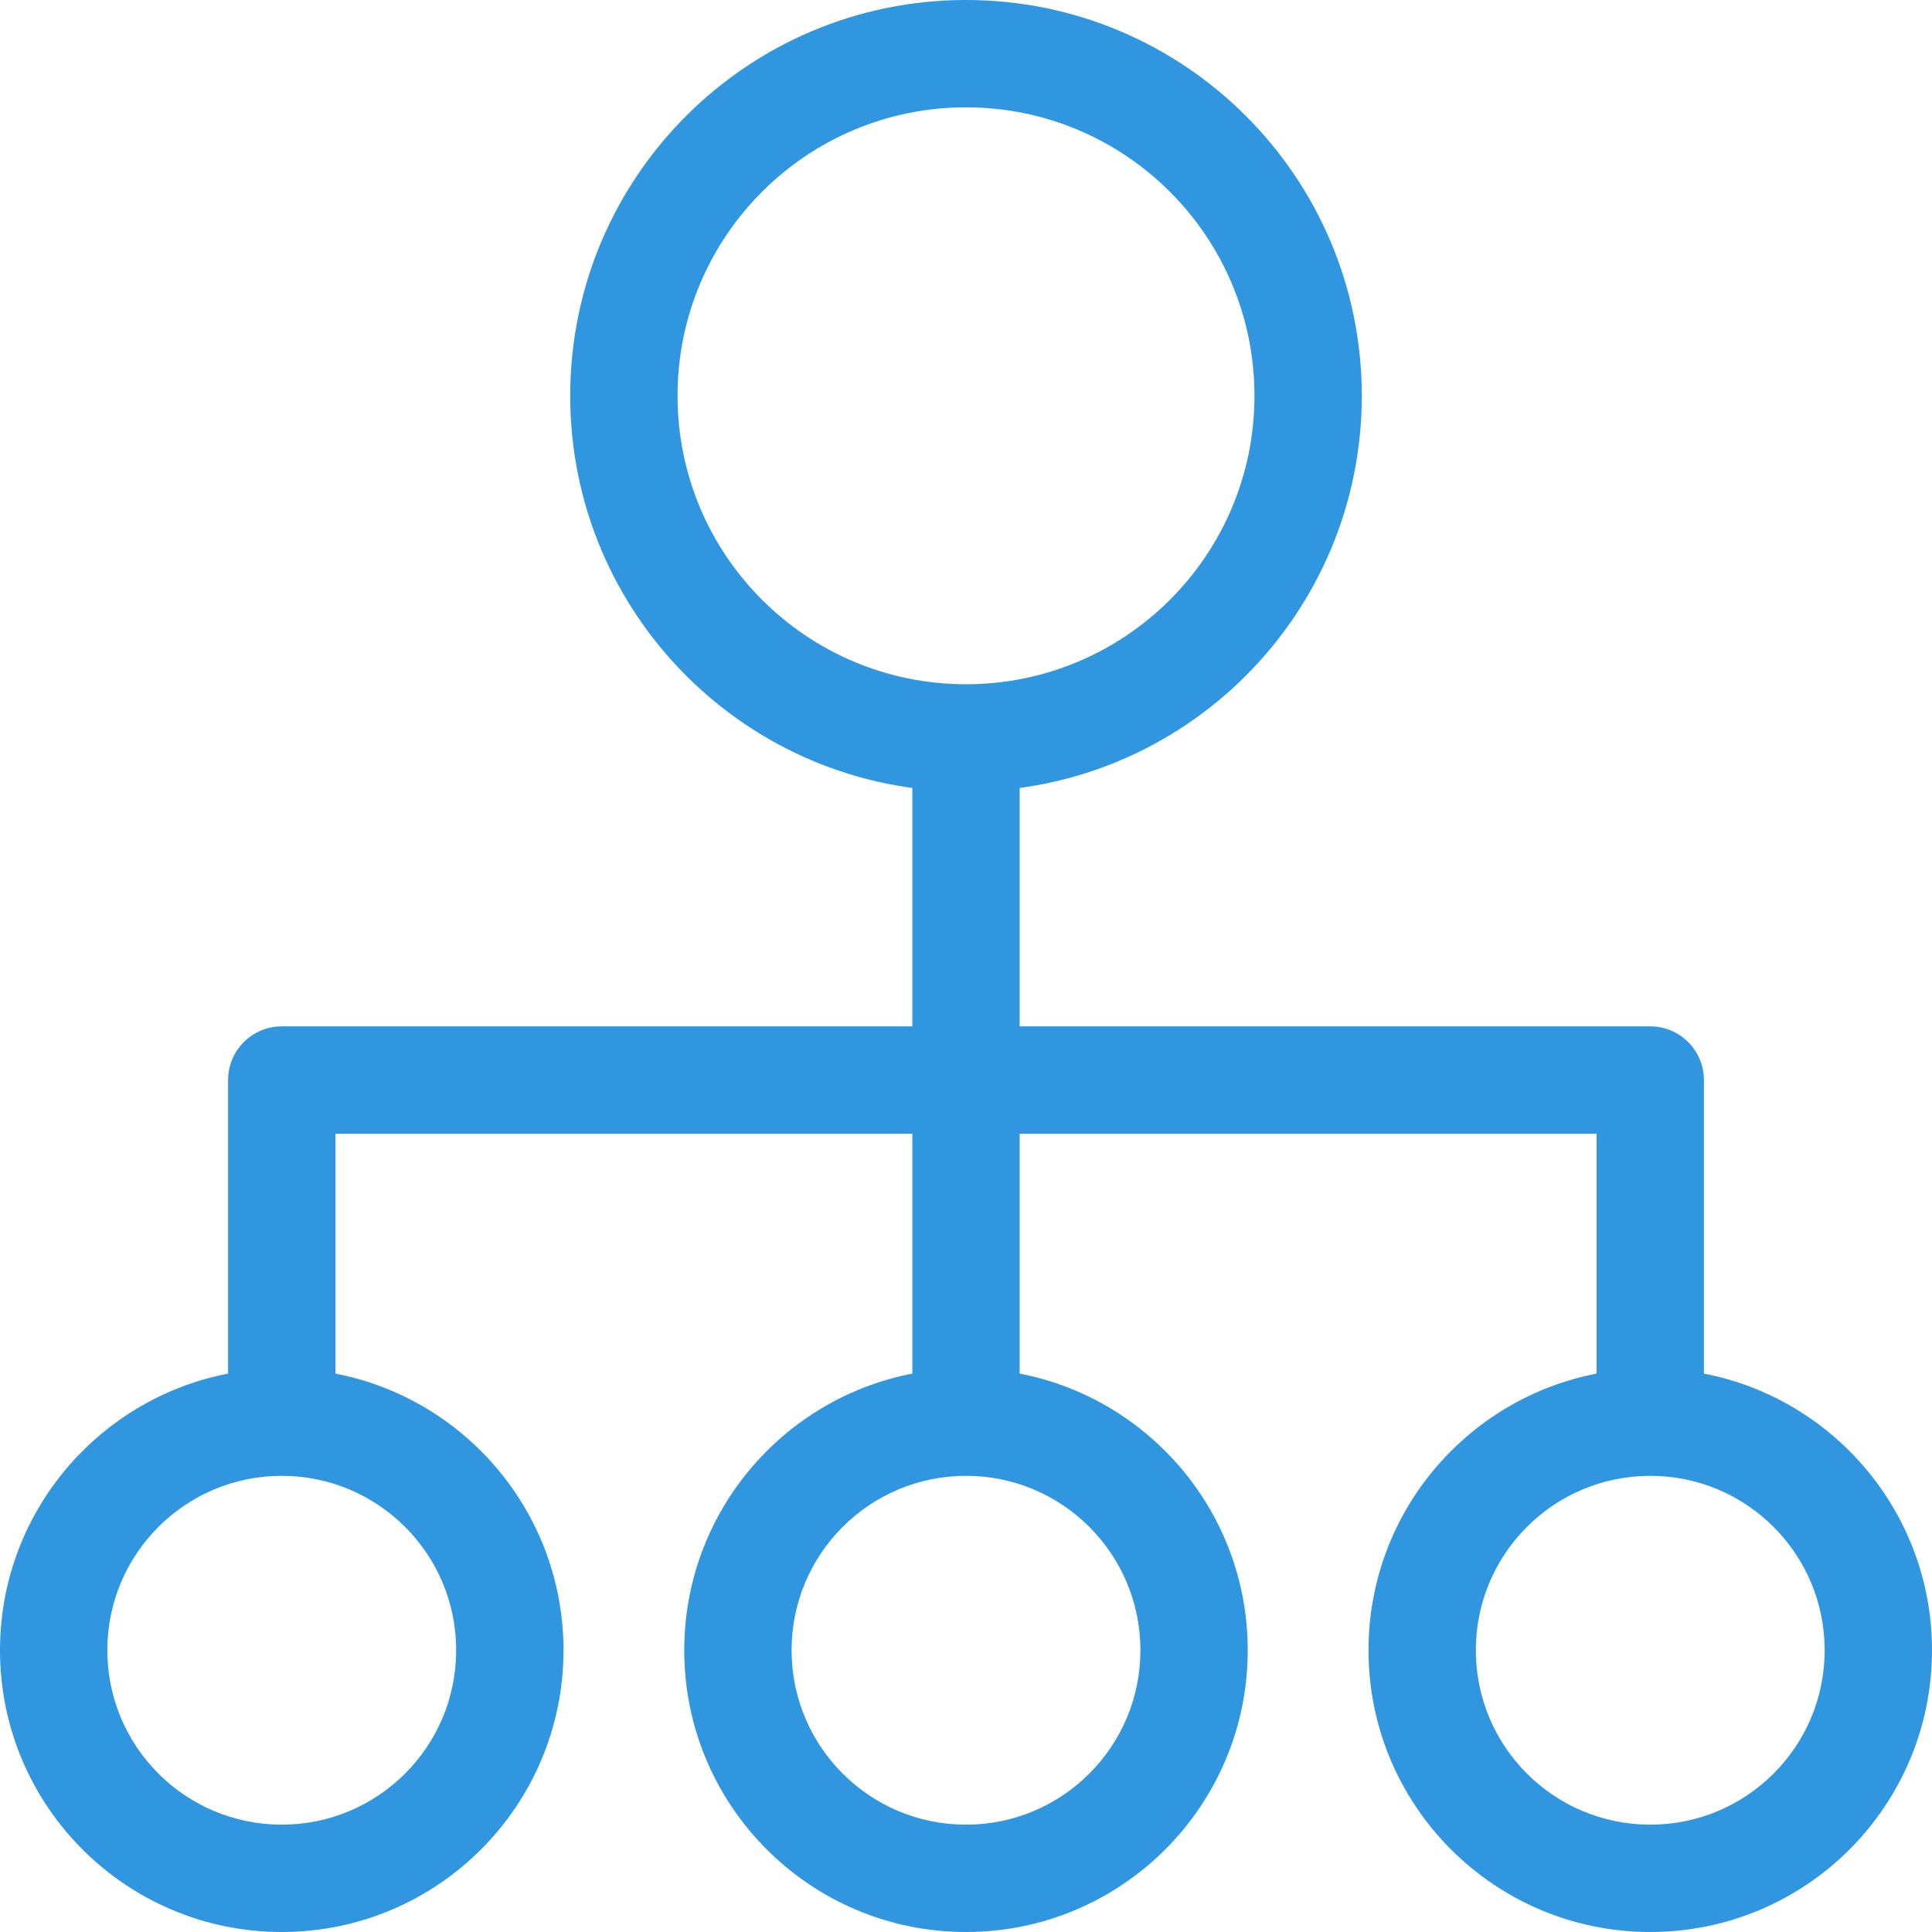 <svg width="36" height="36" viewBox="0 0 36 36" fill="none" xmlns="http://www.w3.org/2000/svg">
<path fill-rule="evenodd" clip-rule="evenodd" d="M18 2C15.031 2 12.625 4.406 12.625 7.375C12.625 10.344 15.031 12.75 18 12.75C20.968 12.75 23.375 10.344 23.375 7.375C23.375 4.406 20.968 2 18 2ZM10.625 7.375C10.625 3.302 13.927 0 18 0C22.073 0 25.375 3.302 25.375 7.375C25.375 11.448 22.073 14.75 18 14.75C13.927 14.75 10.625 11.448 10.625 7.375Z" fill="#3096E0"/>
<path fill-rule="evenodd" clip-rule="evenodd" d="M18 27.5C16.205 27.5 14.75 28.955 14.75 30.75C14.75 32.545 16.205 34 18 34C19.795 34 21.25 32.545 21.25 30.75C21.25 28.955 19.795 27.5 18 27.5ZM12.75 30.75C12.75 27.851 15.101 25.5 18 25.5C20.899 25.5 23.25 27.851 23.25 30.75C23.25 33.65 20.899 36 18 36C15.101 36 12.75 33.65 12.75 30.75Z" fill="#3096E0"/>
<path fill-rule="evenodd" clip-rule="evenodd" d="M30.75 27.5C28.955 27.5 27.5 28.955 27.5 30.75C27.5 32.545 28.955 34 30.75 34C32.545 34 34 32.545 34 30.75C34 28.955 32.545 27.5 30.75 27.5ZM25.5 30.75C25.5 27.851 27.851 25.5 30.75 25.5C33.65 25.5 36 27.851 36 30.75C36 33.65 33.65 36 30.75 36C27.851 36 25.5 33.65 25.5 30.75Z" fill="#3096E0"/>
<path fill-rule="evenodd" clip-rule="evenodd" d="M5.25 27.5C3.455 27.5 2 28.955 2 30.75C2 32.545 3.455 34 5.25 34C7.045 34 8.5 32.545 8.5 30.75C8.5 28.955 7.045 27.5 5.25 27.5ZM0 30.75C0 27.851 2.351 25.5 5.25 25.5C8.149 25.5 10.5 27.851 10.5 30.75C10.5 33.65 8.149 36 5.25 36C2.351 36 0 33.65 0 30.75Z" fill="#3096E0"/>
<path fill-rule="evenodd" clip-rule="evenodd" d="M17 19.125V13.75H19V19.125H30.75C31.302 19.125 31.75 19.573 31.75 20.125V26.5H29.75V21.125H19V26.5H17V21.125H6.25V26.5H4.25V20.125C4.25 19.573 4.698 19.125 5.25 19.125H17Z" fill="#3096E0"/>
</svg>
